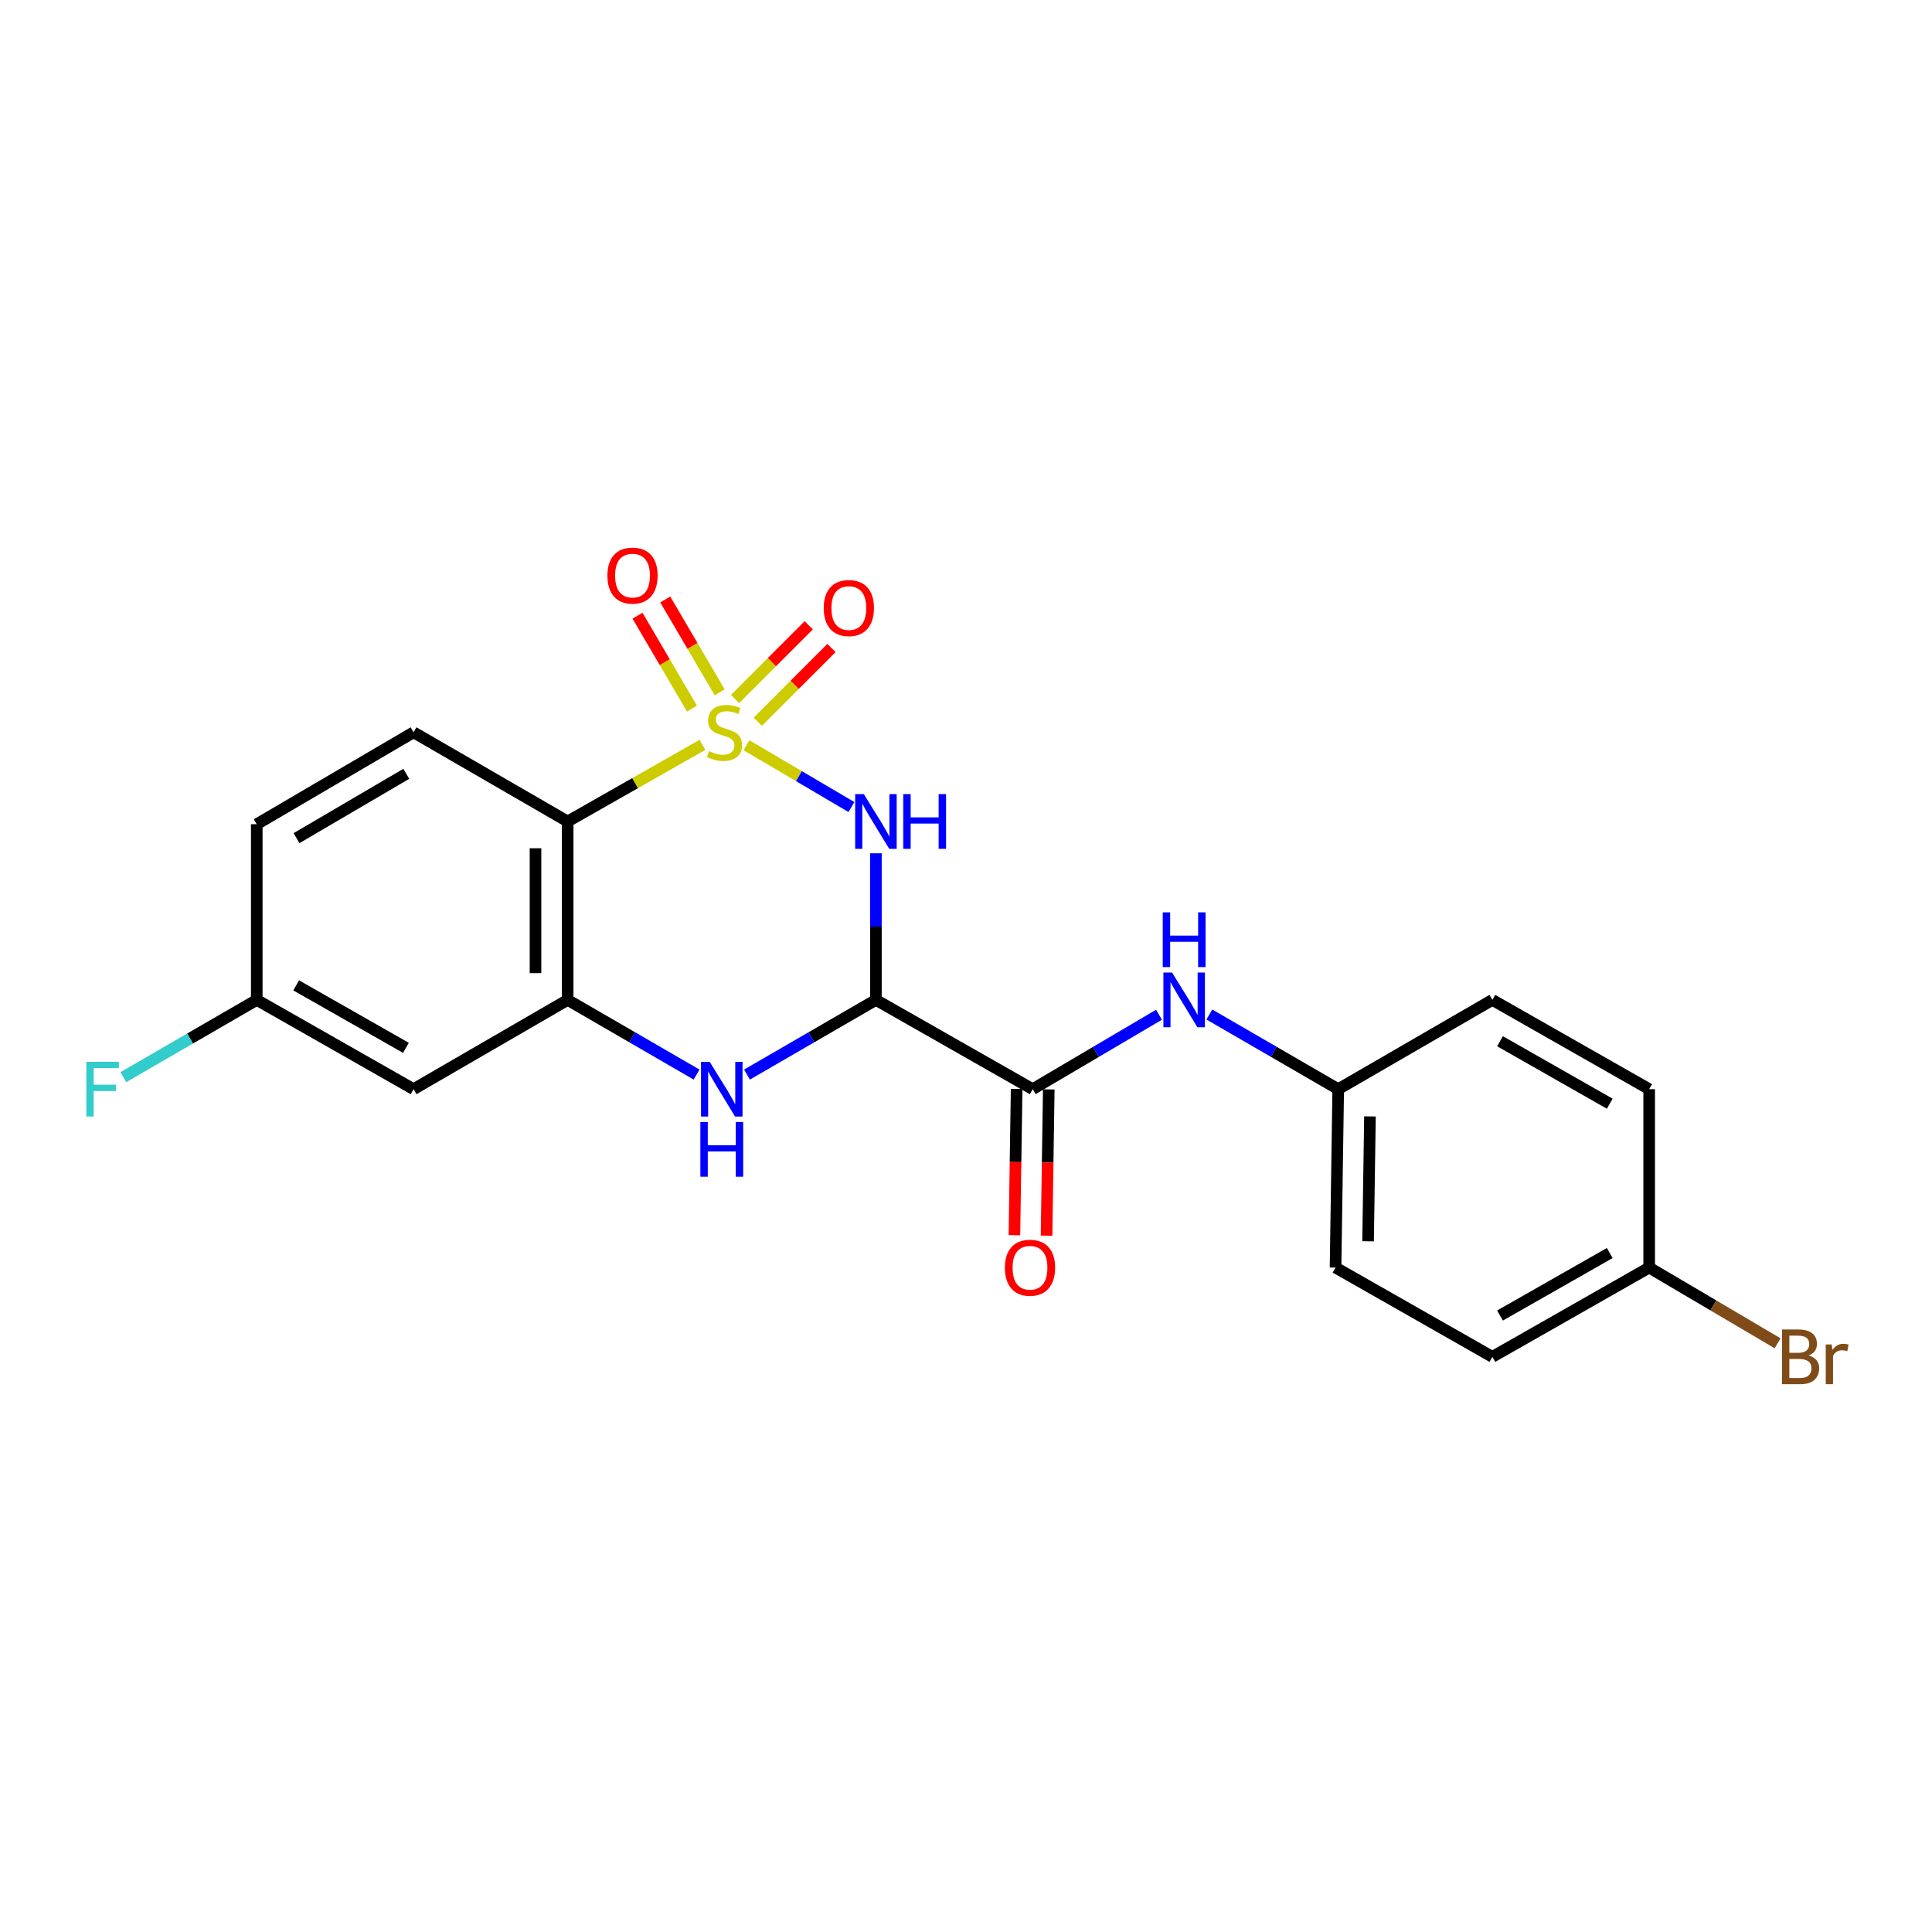 <?xml version='1.0' encoding='iso-8859-1'?>
<svg version='1.1' baseProfile='full'
              xmlns='http://www.w3.org/2000/svg'
                      xmlns:rdkit='http://www.rdkit.org/xml'
                      xmlns:xlink='http://www.w3.org/1999/xlink'
                  xml:space='preserve'
width='1000px' height='1000px' viewBox='0 0 1000 1000'>
<!-- END OF HEADER -->
<rect style='opacity:1.0;fill:#FFFFFF;stroke:none' width='1000' height='1000' x='0' y='0'> </rect>
<path class='bond-0' d='M 386.351,385.726 L 413.522,401.725' style='fill:none;fill-rule:evenodd;stroke:#CCCC00;stroke-width:6px;stroke-linecap:butt;stroke-linejoin:miter;stroke-opacity:1' />
<path class='bond-0' d='M 413.522,401.725 L 440.694,417.725' style='fill:none;fill-rule:evenodd;stroke:#0000FF;stroke-width:6px;stroke-linecap:butt;stroke-linejoin:miter;stroke-opacity:1' />
<path class='bond-2' d='M 363.583,385.53 L 328.699,405.362' style='fill:none;fill-rule:evenodd;stroke:#CCCC00;stroke-width:6px;stroke-linecap:butt;stroke-linejoin:miter;stroke-opacity:1' />
<path class='bond-2' d='M 328.699,405.362 L 293.816,425.194' style='fill:none;fill-rule:evenodd;stroke:#000000;stroke-width:6px;stroke-linecap:butt;stroke-linejoin:miter;stroke-opacity:1' />
<path class='bond-6' d='M 372.515,358.36 L 358.418,334.315' style='fill:none;fill-rule:evenodd;stroke:#CCCC00;stroke-width:6px;stroke-linecap:butt;stroke-linejoin:miter;stroke-opacity:1' />
<path class='bond-6' d='M 358.418,334.315 L 344.32,310.269' style='fill:none;fill-rule:evenodd;stroke:#FF0000;stroke-width:6px;stroke-linecap:butt;stroke-linejoin:miter;stroke-opacity:1' />
<path class='bond-6' d='M 358.164,366.774 L 344.067,342.728' style='fill:none;fill-rule:evenodd;stroke:#CCCC00;stroke-width:6px;stroke-linecap:butt;stroke-linejoin:miter;stroke-opacity:1' />
<path class='bond-6' d='M 344.067,342.728 L 329.969,318.683' style='fill:none;fill-rule:evenodd;stroke:#FF0000;stroke-width:6px;stroke-linecap:butt;stroke-linejoin:miter;stroke-opacity:1' />
<path class='bond-7' d='M 392.237,373.557 L 411.302,354.481' style='fill:none;fill-rule:evenodd;stroke:#CCCC00;stroke-width:6px;stroke-linecap:butt;stroke-linejoin:miter;stroke-opacity:1' />
<path class='bond-7' d='M 411.302,354.481 L 430.367,335.405' style='fill:none;fill-rule:evenodd;stroke:#FF0000;stroke-width:6px;stroke-linecap:butt;stroke-linejoin:miter;stroke-opacity:1' />
<path class='bond-7' d='M 380.47,361.797 L 399.535,342.721' style='fill:none;fill-rule:evenodd;stroke:#CCCC00;stroke-width:6px;stroke-linecap:butt;stroke-linejoin:miter;stroke-opacity:1' />
<path class='bond-7' d='M 399.535,342.721 L 418.6,323.645' style='fill:none;fill-rule:evenodd;stroke:#FF0000;stroke-width:6px;stroke-linecap:butt;stroke-linejoin:miter;stroke-opacity:1' />
<path class='bond-1' d='M 453.378,441.663 L 453.378,479.606' style='fill:none;fill-rule:evenodd;stroke:#0000FF;stroke-width:6px;stroke-linecap:butt;stroke-linejoin:miter;stroke-opacity:1' />
<path class='bond-1' d='M 453.378,479.606 L 453.378,517.549' style='fill:none;fill-rule:evenodd;stroke:#000000;stroke-width:6px;stroke-linecap:butt;stroke-linejoin:miter;stroke-opacity:1' />
<path class='bond-5' d='M 453.378,517.549 L 534.523,563.75' style='fill:none;fill-rule:evenodd;stroke:#000000;stroke-width:6px;stroke-linecap:butt;stroke-linejoin:miter;stroke-opacity:1' />
<path class='bond-22' d='M 453.378,517.549 L 420.008,536.873' style='fill:none;fill-rule:evenodd;stroke:#000000;stroke-width:6px;stroke-linecap:butt;stroke-linejoin:miter;stroke-opacity:1' />
<path class='bond-22' d='M 420.008,536.873 L 386.637,556.196' style='fill:none;fill-rule:evenodd;stroke:#0000FF;stroke-width:6px;stroke-linecap:butt;stroke-linejoin:miter;stroke-opacity:1' />
<path class='bond-4' d='M 293.816,425.194 L 293.816,517.549' style='fill:none;fill-rule:evenodd;stroke:#000000;stroke-width:6px;stroke-linecap:butt;stroke-linejoin:miter;stroke-opacity:1' />
<path class='bond-4' d='M 277.18,439.048 L 277.18,503.696' style='fill:none;fill-rule:evenodd;stroke:#000000;stroke-width:6px;stroke-linecap:butt;stroke-linejoin:miter;stroke-opacity:1' />
<path class='bond-10' d='M 293.816,425.194 L 214.058,379.04' style='fill:none;fill-rule:evenodd;stroke:#000000;stroke-width:6px;stroke-linecap:butt;stroke-linejoin:miter;stroke-opacity:1' />
<path class='bond-3' d='M 360.548,556.195 L 327.182,536.872' style='fill:none;fill-rule:evenodd;stroke:#0000FF;stroke-width:6px;stroke-linecap:butt;stroke-linejoin:miter;stroke-opacity:1' />
<path class='bond-3' d='M 327.182,536.872 L 293.816,517.549' style='fill:none;fill-rule:evenodd;stroke:#000000;stroke-width:6px;stroke-linecap:butt;stroke-linejoin:miter;stroke-opacity:1' />
<path class='bond-9' d='M 293.816,517.549 L 214.058,563.75' style='fill:none;fill-rule:evenodd;stroke:#000000;stroke-width:6px;stroke-linecap:butt;stroke-linejoin:miter;stroke-opacity:1' />
<path class='bond-8' d='M 534.523,563.75 L 567.21,544.485' style='fill:none;fill-rule:evenodd;stroke:#000000;stroke-width:6px;stroke-linecap:butt;stroke-linejoin:miter;stroke-opacity:1' />
<path class='bond-8' d='M 567.21,544.485 L 599.898,525.22' style='fill:none;fill-rule:evenodd;stroke:#0000FF;stroke-width:6px;stroke-linecap:butt;stroke-linejoin:miter;stroke-opacity:1' />
<path class='bond-11' d='M 526.206,563.624 L 525.634,601.483' style='fill:none;fill-rule:evenodd;stroke:#000000;stroke-width:6px;stroke-linecap:butt;stroke-linejoin:miter;stroke-opacity:1' />
<path class='bond-11' d='M 525.634,601.483 L 525.062,639.341' style='fill:none;fill-rule:evenodd;stroke:#FF0000;stroke-width:6px;stroke-linecap:butt;stroke-linejoin:miter;stroke-opacity:1' />
<path class='bond-11' d='M 542.84,563.876 L 542.267,601.734' style='fill:none;fill-rule:evenodd;stroke:#000000;stroke-width:6px;stroke-linecap:butt;stroke-linejoin:miter;stroke-opacity:1' />
<path class='bond-11' d='M 542.267,601.734 L 541.695,639.592' style='fill:none;fill-rule:evenodd;stroke:#FF0000;stroke-width:6px;stroke-linecap:butt;stroke-linejoin:miter;stroke-opacity:1' />
<path class='bond-13' d='M 625.957,525.106 L 659.31,544.428' style='fill:none;fill-rule:evenodd;stroke:#0000FF;stroke-width:6px;stroke-linecap:butt;stroke-linejoin:miter;stroke-opacity:1' />
<path class='bond-13' d='M 659.31,544.428 L 692.662,563.75' style='fill:none;fill-rule:evenodd;stroke:#000000;stroke-width:6px;stroke-linecap:butt;stroke-linejoin:miter;stroke-opacity:1' />
<path class='bond-23' d='M 214.058,563.75 L 132.895,517.549' style='fill:none;fill-rule:evenodd;stroke:#000000;stroke-width:6px;stroke-linecap:butt;stroke-linejoin:miter;stroke-opacity:1' />
<path class='bond-23' d='M 210.113,542.362 L 153.299,510.022' style='fill:none;fill-rule:evenodd;stroke:#000000;stroke-width:6px;stroke-linecap:butt;stroke-linejoin:miter;stroke-opacity:1' />
<path class='bond-14' d='M 214.058,379.04 L 132.895,426.608' style='fill:none;fill-rule:evenodd;stroke:#000000;stroke-width:6px;stroke-linecap:butt;stroke-linejoin:miter;stroke-opacity:1' />
<path class='bond-14' d='M 210.295,400.527 L 153.481,433.825' style='fill:none;fill-rule:evenodd;stroke:#000000;stroke-width:6px;stroke-linecap:butt;stroke-linejoin:miter;stroke-opacity:1' />
<path class='bond-12' d='M 132.895,517.549 L 132.895,426.608' style='fill:none;fill-rule:evenodd;stroke:#000000;stroke-width:6px;stroke-linecap:butt;stroke-linejoin:miter;stroke-opacity:1' />
<path class='bond-16' d='M 132.895,517.549 L 98.364,537.544' style='fill:none;fill-rule:evenodd;stroke:#000000;stroke-width:6px;stroke-linecap:butt;stroke-linejoin:miter;stroke-opacity:1' />
<path class='bond-16' d='M 98.364,537.544 L 63.834,557.54' style='fill:none;fill-rule:evenodd;stroke:#33CCCC;stroke-width:6px;stroke-linecap:butt;stroke-linejoin:miter;stroke-opacity:1' />
<path class='bond-18' d='M 692.662,563.75 L 772.448,517.549' style='fill:none;fill-rule:evenodd;stroke:#000000;stroke-width:6px;stroke-linecap:butt;stroke-linejoin:miter;stroke-opacity:1' />
<path class='bond-19' d='M 692.662,563.75 L 691.276,656.096' style='fill:none;fill-rule:evenodd;stroke:#000000;stroke-width:6px;stroke-linecap:butt;stroke-linejoin:miter;stroke-opacity:1' />
<path class='bond-19' d='M 709.088,577.851 L 708.117,642.493' style='fill:none;fill-rule:evenodd;stroke:#000000;stroke-width:6px;stroke-linecap:butt;stroke-linejoin:miter;stroke-opacity:1' />
<path class='bond-15' d='M 853.611,656.096 L 772.448,702.305' style='fill:none;fill-rule:evenodd;stroke:#000000;stroke-width:6px;stroke-linecap:butt;stroke-linejoin:miter;stroke-opacity:1' />
<path class='bond-15' d='M 833.205,648.57 L 776.391,680.917' style='fill:none;fill-rule:evenodd;stroke:#000000;stroke-width:6px;stroke-linecap:butt;stroke-linejoin:miter;stroke-opacity:1' />
<path class='bond-17' d='M 853.611,656.096 L 886.849,675.694' style='fill:none;fill-rule:evenodd;stroke:#000000;stroke-width:6px;stroke-linecap:butt;stroke-linejoin:miter;stroke-opacity:1' />
<path class='bond-17' d='M 886.849,675.694 L 920.088,695.292' style='fill:none;fill-rule:evenodd;stroke:#7F4C19;stroke-width:6px;stroke-linecap:butt;stroke-linejoin:miter;stroke-opacity:1' />
<path class='bond-24' d='M 853.611,656.096 L 853.611,563.75' style='fill:none;fill-rule:evenodd;stroke:#000000;stroke-width:6px;stroke-linecap:butt;stroke-linejoin:miter;stroke-opacity:1' />
<path class='bond-21' d='M 772.448,517.549 L 853.611,563.75' style='fill:none;fill-rule:evenodd;stroke:#000000;stroke-width:6px;stroke-linecap:butt;stroke-linejoin:miter;stroke-opacity:1' />
<path class='bond-21' d='M 776.393,538.937 L 833.207,571.277' style='fill:none;fill-rule:evenodd;stroke:#000000;stroke-width:6px;stroke-linecap:butt;stroke-linejoin:miter;stroke-opacity:1' />
<path class='bond-20' d='M 691.276,656.096 L 772.448,702.305' style='fill:none;fill-rule:evenodd;stroke:#000000;stroke-width:6px;stroke-linecap:butt;stroke-linejoin:miter;stroke-opacity:1' />
<path  class='atom-0' d='M 366.997 388.76
Q 367.317 388.88, 368.637 389.44
Q 369.957 390, 371.397 390.36
Q 372.877 390.68, 374.317 390.68
Q 376.997 390.68, 378.557 389.4
Q 380.117 388.08, 380.117 385.8
Q 380.117 384.24, 379.317 383.28
Q 378.557 382.32, 377.357 381.8
Q 376.157 381.28, 374.157 380.68
Q 371.637 379.92, 370.117 379.2
Q 368.637 378.48, 367.557 376.96
Q 366.517 375.44, 366.517 372.88
Q 366.517 369.32, 368.917 367.12
Q 371.357 364.92, 376.157 364.92
Q 379.437 364.92, 383.157 366.48
L 382.237 369.56
Q 378.837 368.16, 376.277 368.16
Q 373.517 368.16, 371.997 369.32
Q 370.477 370.44, 370.517 372.4
Q 370.517 373.92, 371.277 374.84
Q 372.077 375.76, 373.197 376.28
Q 374.357 376.8, 376.277 377.4
Q 378.837 378.2, 380.357 379
Q 381.877 379.8, 382.957 381.44
Q 384.077 383.04, 384.077 385.8
Q 384.077 389.72, 381.437 391.84
Q 378.837 393.92, 374.477 393.92
Q 371.957 393.92, 370.037 393.36
Q 368.157 392.84, 365.917 391.92
L 366.997 388.76
' fill='#CCCC00'/>
<path  class='atom-1' d='M 447.118 411.034
L 456.398 426.034
Q 457.318 427.514, 458.798 430.194
Q 460.278 432.874, 460.358 433.034
L 460.358 411.034
L 464.118 411.034
L 464.118 439.354
L 460.238 439.354
L 450.278 422.954
Q 449.118 421.034, 447.878 418.834
Q 446.678 416.634, 446.318 415.954
L 446.318 439.354
L 442.638 439.354
L 442.638 411.034
L 447.118 411.034
' fill='#0000FF'/>
<path  class='atom-1' d='M 467.518 411.034
L 471.358 411.034
L 471.358 423.074
L 485.838 423.074
L 485.838 411.034
L 489.678 411.034
L 489.678 439.354
L 485.838 439.354
L 485.838 426.274
L 471.358 426.274
L 471.358 439.354
L 467.518 439.354
L 467.518 411.034
' fill='#0000FF'/>
<path  class='atom-4' d='M 367.332 549.59
L 376.612 564.59
Q 377.532 566.07, 379.012 568.75
Q 380.492 571.43, 380.572 571.59
L 380.572 549.59
L 384.332 549.59
L 384.332 577.91
L 380.452 577.91
L 370.492 561.51
Q 369.332 559.59, 368.092 557.39
Q 366.892 555.19, 366.532 554.51
L 366.532 577.91
L 362.852 577.91
L 362.852 549.59
L 367.332 549.59
' fill='#0000FF'/>
<path  class='atom-4' d='M 362.512 580.742
L 366.352 580.742
L 366.352 592.782
L 380.832 592.782
L 380.832 580.742
L 384.672 580.742
L 384.672 609.062
L 380.832 609.062
L 380.832 595.982
L 366.352 595.982
L 366.352 609.062
L 362.512 609.062
L 362.512 580.742
' fill='#0000FF'/>
<path  class='atom-7' d='M 314.392 297.92
Q 314.392 291.12, 317.752 287.32
Q 321.112 283.52, 327.392 283.52
Q 333.672 283.52, 337.032 287.32
Q 340.392 291.12, 340.392 297.92
Q 340.392 304.8, 336.992 308.72
Q 333.592 312.6, 327.392 312.6
Q 321.152 312.6, 317.752 308.72
Q 314.392 304.84, 314.392 297.92
M 327.392 309.4
Q 331.712 309.4, 334.032 306.52
Q 336.392 303.6, 336.392 297.92
Q 336.392 292.36, 334.032 289.56
Q 331.712 286.72, 327.392 286.72
Q 323.072 286.72, 320.712 289.52
Q 318.392 292.32, 318.392 297.92
Q 318.392 303.64, 320.712 306.52
Q 323.072 309.4, 327.392 309.4
' fill='#FF0000'/>
<path  class='atom-8' d='M 426.358 314.722
Q 426.358 307.922, 429.718 304.122
Q 433.078 300.322, 439.358 300.322
Q 445.638 300.322, 448.998 304.122
Q 452.358 307.922, 452.358 314.722
Q 452.358 321.602, 448.958 325.522
Q 445.558 329.402, 439.358 329.402
Q 433.118 329.402, 429.718 325.522
Q 426.358 321.642, 426.358 314.722
M 439.358 326.202
Q 443.678 326.202, 445.998 323.322
Q 448.358 320.402, 448.358 314.722
Q 448.358 309.162, 445.998 306.362
Q 443.678 303.522, 439.358 303.522
Q 435.038 303.522, 432.678 306.322
Q 430.358 309.122, 430.358 314.722
Q 430.358 320.442, 432.678 323.322
Q 435.038 326.202, 439.358 326.202
' fill='#FF0000'/>
<path  class='atom-9' d='M 606.653 503.389
L 615.933 518.389
Q 616.853 519.869, 618.333 522.549
Q 619.813 525.229, 619.893 525.389
L 619.893 503.389
L 623.653 503.389
L 623.653 531.709
L 619.773 531.709
L 609.813 515.309
Q 608.653 513.389, 607.413 511.189
Q 606.213 508.989, 605.853 508.309
L 605.853 531.709
L 602.173 531.709
L 602.173 503.389
L 606.653 503.389
' fill='#0000FF'/>
<path  class='atom-9' d='M 601.833 472.237
L 605.673 472.237
L 605.673 484.277
L 620.153 484.277
L 620.153 472.237
L 623.993 472.237
L 623.993 500.557
L 620.153 500.557
L 620.153 487.477
L 605.673 487.477
L 605.673 500.557
L 601.833 500.557
L 601.833 472.237
' fill='#0000FF'/>
<path  class='atom-12' d='M 520.127 656.176
Q 520.127 649.376, 523.487 645.576
Q 526.847 641.776, 533.127 641.776
Q 539.407 641.776, 542.767 645.576
Q 546.127 649.376, 546.127 656.176
Q 546.127 663.056, 542.727 666.976
Q 539.327 670.856, 533.127 670.856
Q 526.887 670.856, 523.487 666.976
Q 520.127 663.096, 520.127 656.176
M 533.127 667.656
Q 537.447 667.656, 539.767 664.776
Q 542.127 661.856, 542.127 656.176
Q 542.127 650.616, 539.767 647.816
Q 537.447 644.976, 533.127 644.976
Q 528.807 644.976, 526.447 647.776
Q 524.127 650.576, 524.127 656.176
Q 524.127 661.896, 526.447 664.776
Q 528.807 667.656, 533.127 667.656
' fill='#FF0000'/>
<path  class='atom-17' d='M 44.689 549.59
L 61.529 549.59
L 61.529 552.83
L 48.489 552.83
L 48.489 561.43
L 60.089 561.43
L 60.089 564.71
L 48.489 564.71
L 48.489 577.91
L 44.689 577.91
L 44.689 549.59
' fill='#33CCCC'/>
<path  class='atom-18' d='M 936.123 701.585
Q 938.843 702.345, 940.203 704.025
Q 941.603 705.665, 941.603 708.105
Q 941.603 712.025, 939.083 714.265
Q 936.603 716.465, 931.883 716.465
L 922.363 716.465
L 922.363 688.145
L 930.723 688.145
Q 935.563 688.145, 938.003 690.105
Q 940.443 692.065, 940.443 695.665
Q 940.443 699.945, 936.123 701.585
M 926.163 691.345
L 926.163 700.225
L 930.723 700.225
Q 933.523 700.225, 934.963 699.105
Q 936.443 697.945, 936.443 695.665
Q 936.443 691.345, 930.723 691.345
L 926.163 691.345
M 931.883 713.265
Q 934.643 713.265, 936.123 711.945
Q 937.603 710.625, 937.603 708.105
Q 937.603 705.785, 935.963 704.625
Q 934.363 703.425, 931.283 703.425
L 926.163 703.425
L 926.163 713.265
L 931.883 713.265
' fill='#7F4C19'/>
<path  class='atom-18' d='M 948.043 695.905
L 948.483 698.745
Q 950.643 695.545, 954.163 695.545
Q 955.283 695.545, 956.803 695.945
L 956.203 699.305
Q 954.483 698.905, 953.523 698.905
Q 951.843 698.905, 950.723 699.585
Q 949.643 700.225, 948.763 701.785
L 948.763 716.465
L 945.003 716.465
L 945.003 695.905
L 948.043 695.905
' fill='#7F4C19'/>
</svg>
